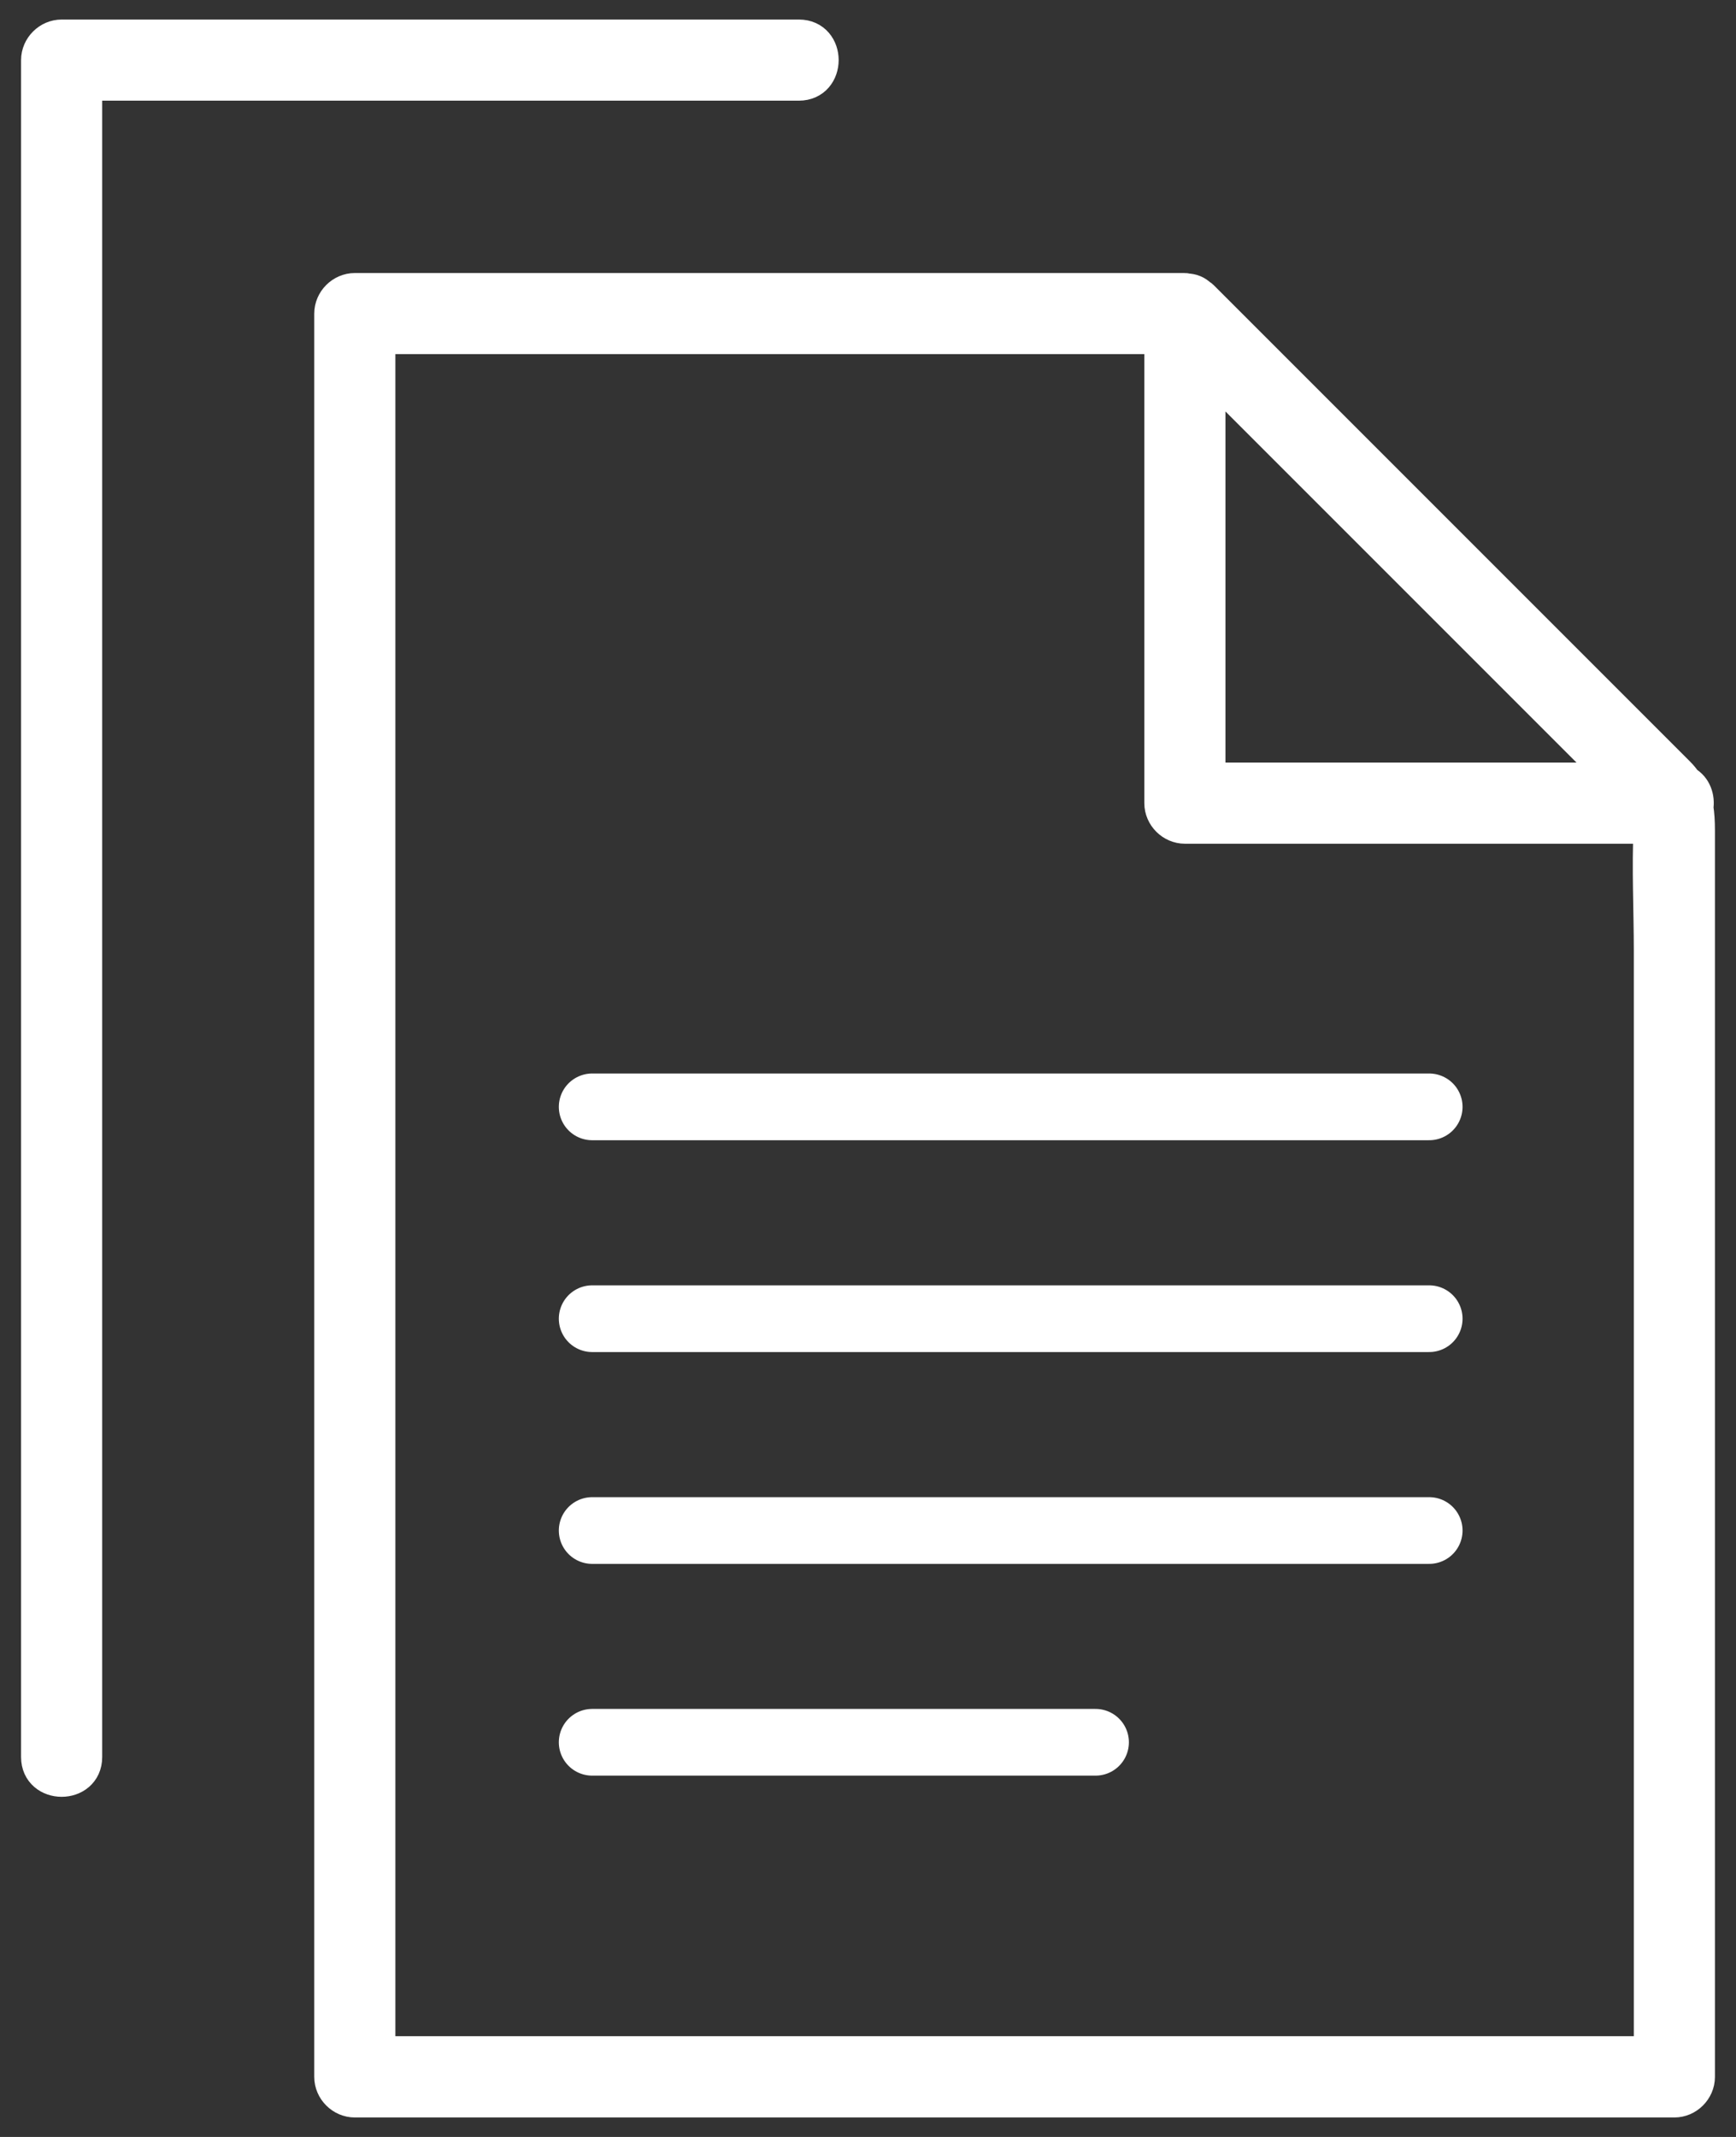 <?xml version="1.0" encoding="UTF-8"?>
<svg xmlns="http://www.w3.org/2000/svg" width="26" height="32" version="1.1" viewBox="0 0 26 32">
  <rect x="0" y="0" width="26" height="32" fill="#333333" stroke="none"/>
  <!-- Generator: Adobe Illustrator 28.7.2, SVG Export Plug-In . SVG Version: 1.2.0 Build 154)  -->
  <g>
    <g id="_レイヤー_2">
      <path d="M25.412,12.093c.024-.146-.029-.302-.163-.377-.034-.044-.065-.088-.114-.136-.708-.708-1.417-1.417-2.125-2.125-1.671-1.671-3.341-3.341-5.012-5.012-.002-.002-.004-.002-.005-.004-.003-.003-.008-.005-.011-.007-.004-.004-.009-.005-.013-.009-.026-.023-.053-.044-.087-.057-.035-.015-.071-.02-.106-.022-.011,0-.019-.006-.031-.006H5.314c-.194,0-.358.164-.358.358v26.405c0,.194.164.358.358.358h19.763c.194,0,.358-.164.358-.358V12.437c0-.135-.007-.243-.023-.344ZM24.214,11.669h-6.11v-6.11l3.663,3.663c.816.816,1.631,1.631,2.447,2.447ZM17.388,5.053v6.974c0,.194.164.358.358.358h6.97c-.029.613.003,1.239.003,1.851v16.505H5.672V5.053h11.716Z" fill="#fff" stroke="#fff" stroke-linecap="round" stroke-linejoin="round" stroke-width=".499"/>
      <path d="M11.965.542H.923c-.194,0-.358.164-.358.358v25.411c0,.461.716.462.716,0V.9l-.358.358h11.042c.461,0,.462-.716,0-.716h0Z" fill="#fff" stroke="#fff" stroke-linecap="round" stroke-linejoin="round" stroke-width=".499"/>
      <line x1="8.869" y1="16.575" x2="21.405" y2="16.575" fill="none" stroke="#fff" stroke-linecap="round" stroke-linejoin="round" stroke-width=".999"/>
      <line x1="8.869" y1="19.747" x2="21.405" y2="19.747" fill="none" stroke="#fff" stroke-linecap="round" stroke-linejoin="round" stroke-width=".999"/>
      <line x1="8.869" y1="22.919" x2="21.405" y2="22.919" fill="none" stroke="#fff" stroke-linecap="round" stroke-linejoin="round" stroke-width=".999"/>
      <line x1="8.869" y1="26.09" x2="16.408" y2="26.09" fill="none" stroke="#fff" stroke-linecap="round" stroke-linejoin="round" stroke-width=".999"/>
    </g>
  </g>
</svg>